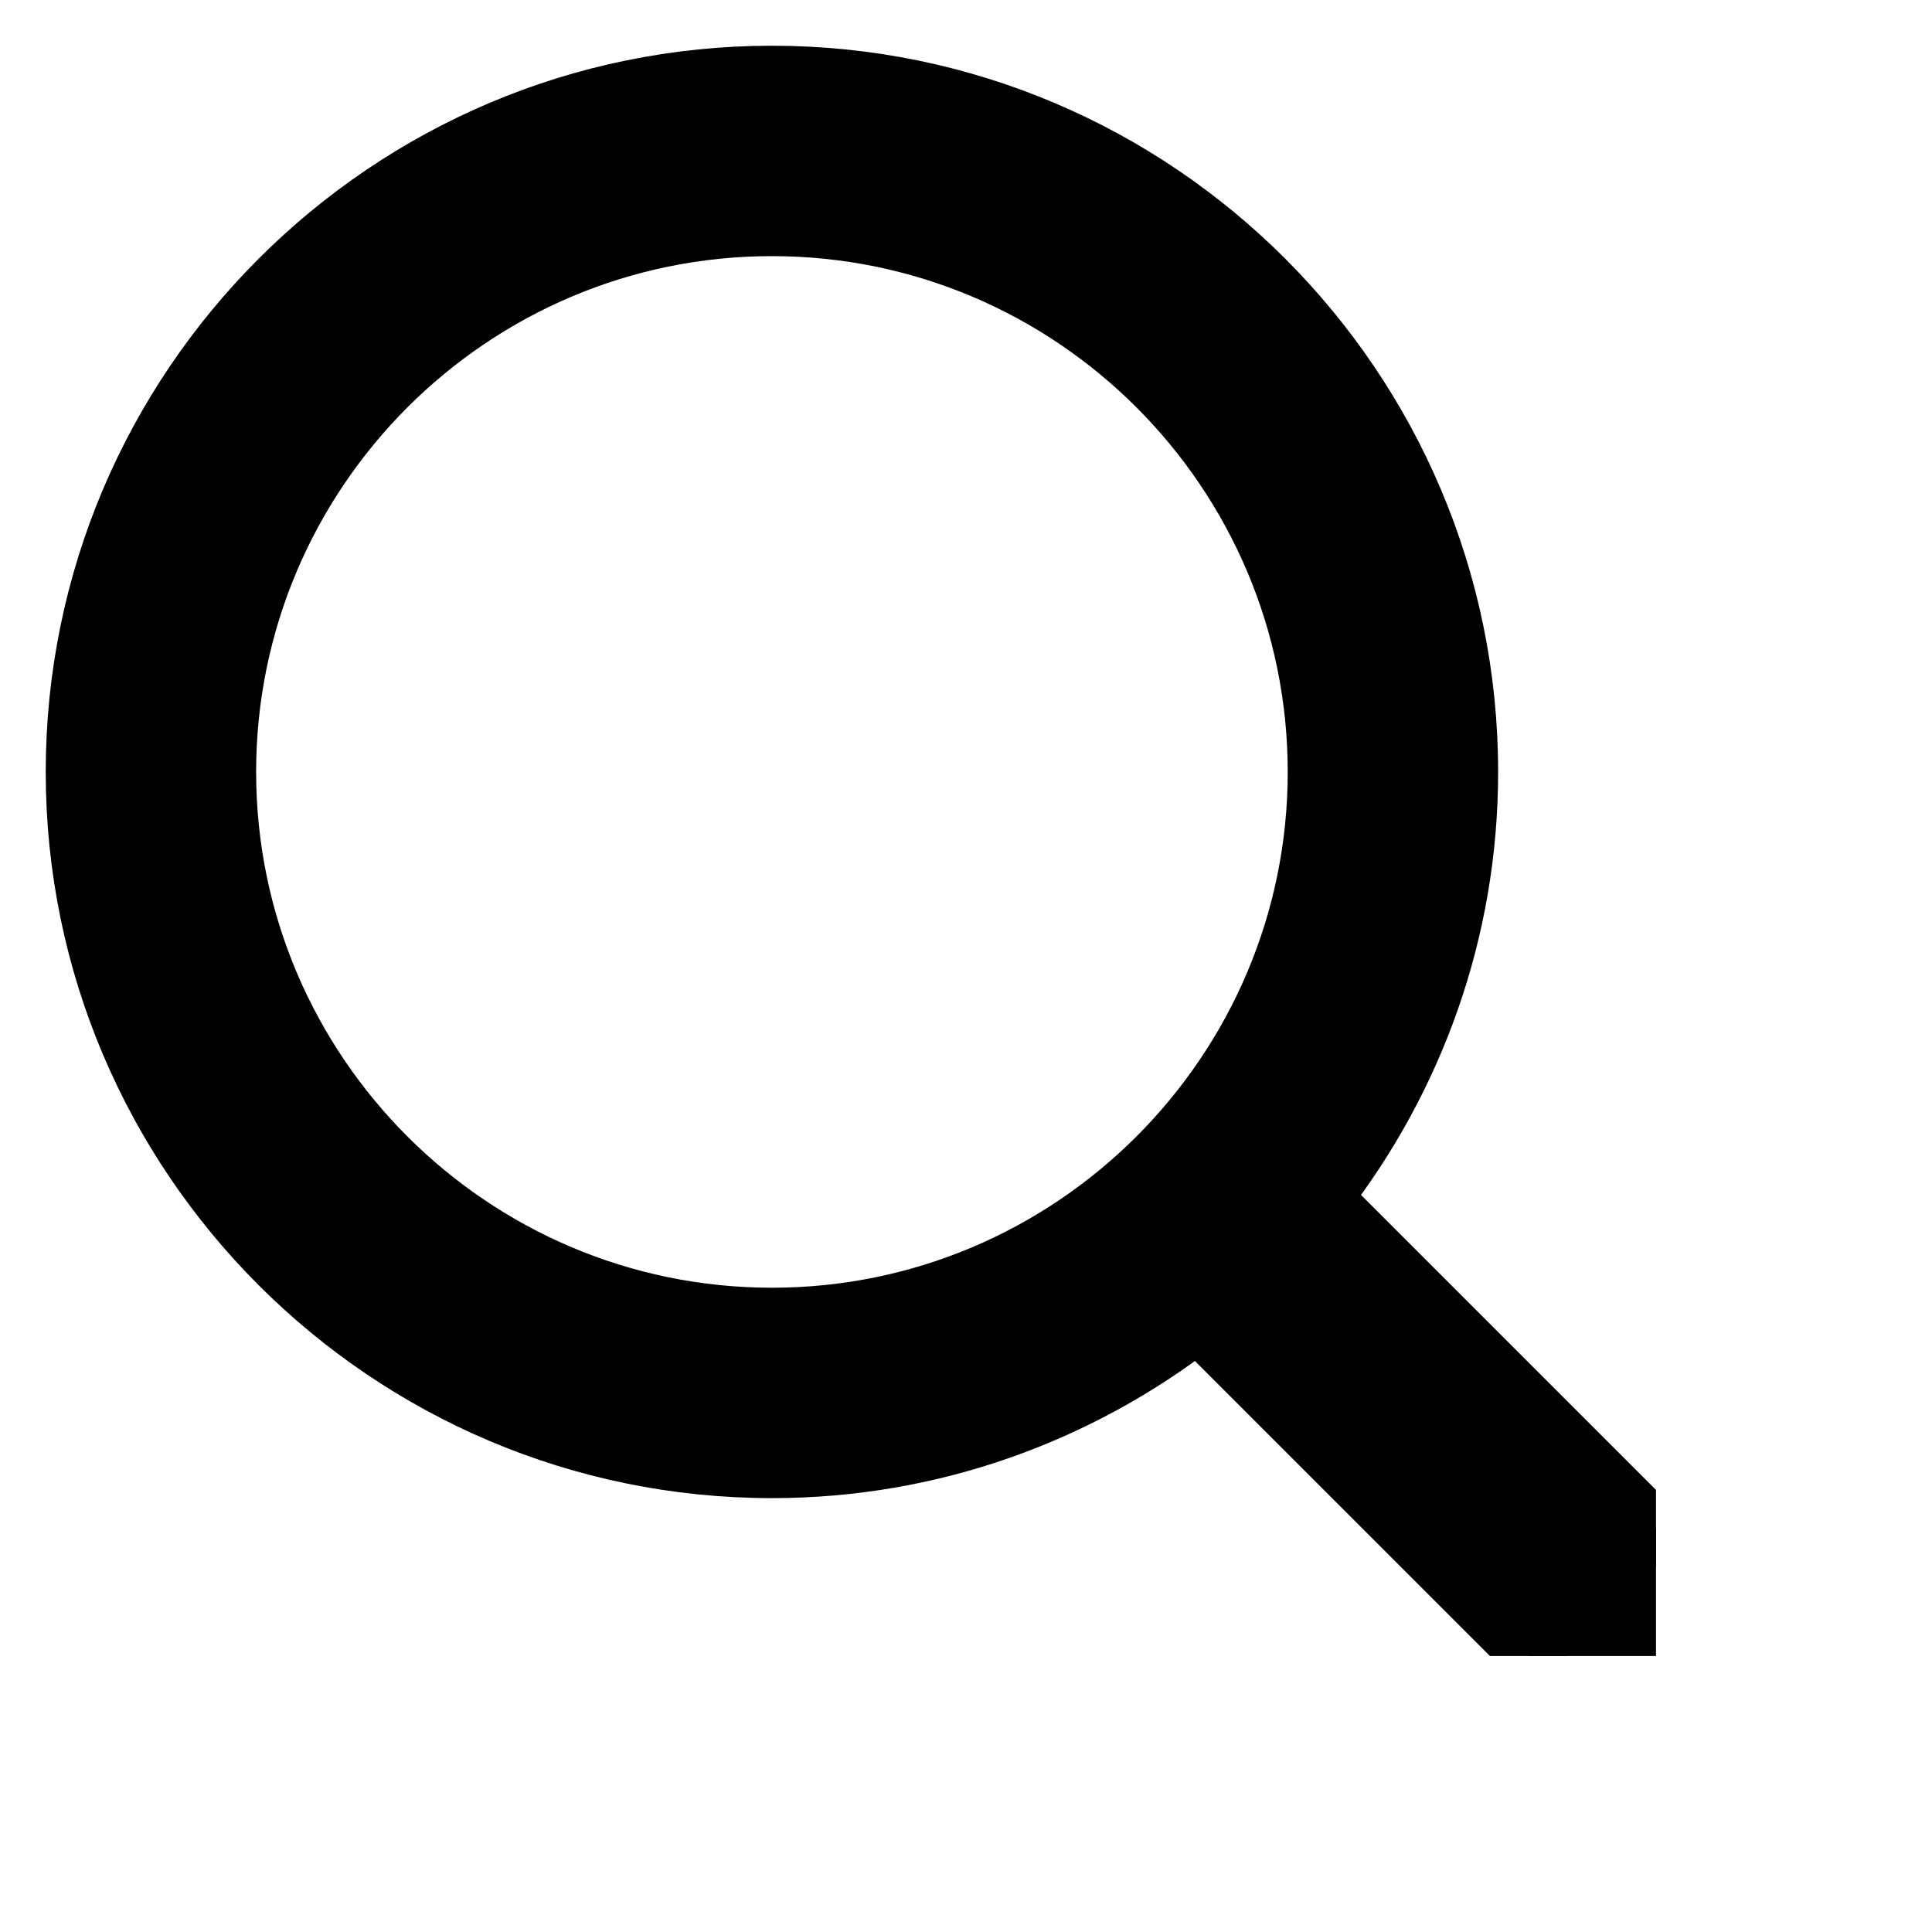 <svg width="21" height="21" viewBox="0 0 21 21" fill="none" xmlns="http://www.w3.org/2000/svg">
<g clip-path="url(#clip0_321_434)">
<path d="M8.391 0.797C4.204 0.797 0.797 4.204 0.797 8.391C0.797 12.578 4.204 15.984 8.391 15.984C10.133 15.984 11.735 15.388 13.017 14.398L18.536 19.917C18.918 20.299 19.536 20.299 19.917 19.917C20.299 19.536 20.299 18.918 19.917 18.536L14.398 13.017C15.388 11.735 15.984 10.133 15.984 8.391C15.984 4.204 12.578 0.797 8.391 0.797ZM8.391 2.484C11.647 2.484 14.297 5.134 14.297 8.391C14.297 11.647 11.647 14.297 8.391 14.297C5.134 14.297 2.484 11.647 2.484 8.391C2.484 5.134 5.134 2.484 8.391 2.484Z" fill="black" stroke="black" stroke-width="0.6"/>
</g>
<defs>
<clipPath id="clip0_321_434">
<rect width="18" height="18" fill="white"/>
</clipPath>
</defs>
</svg>
